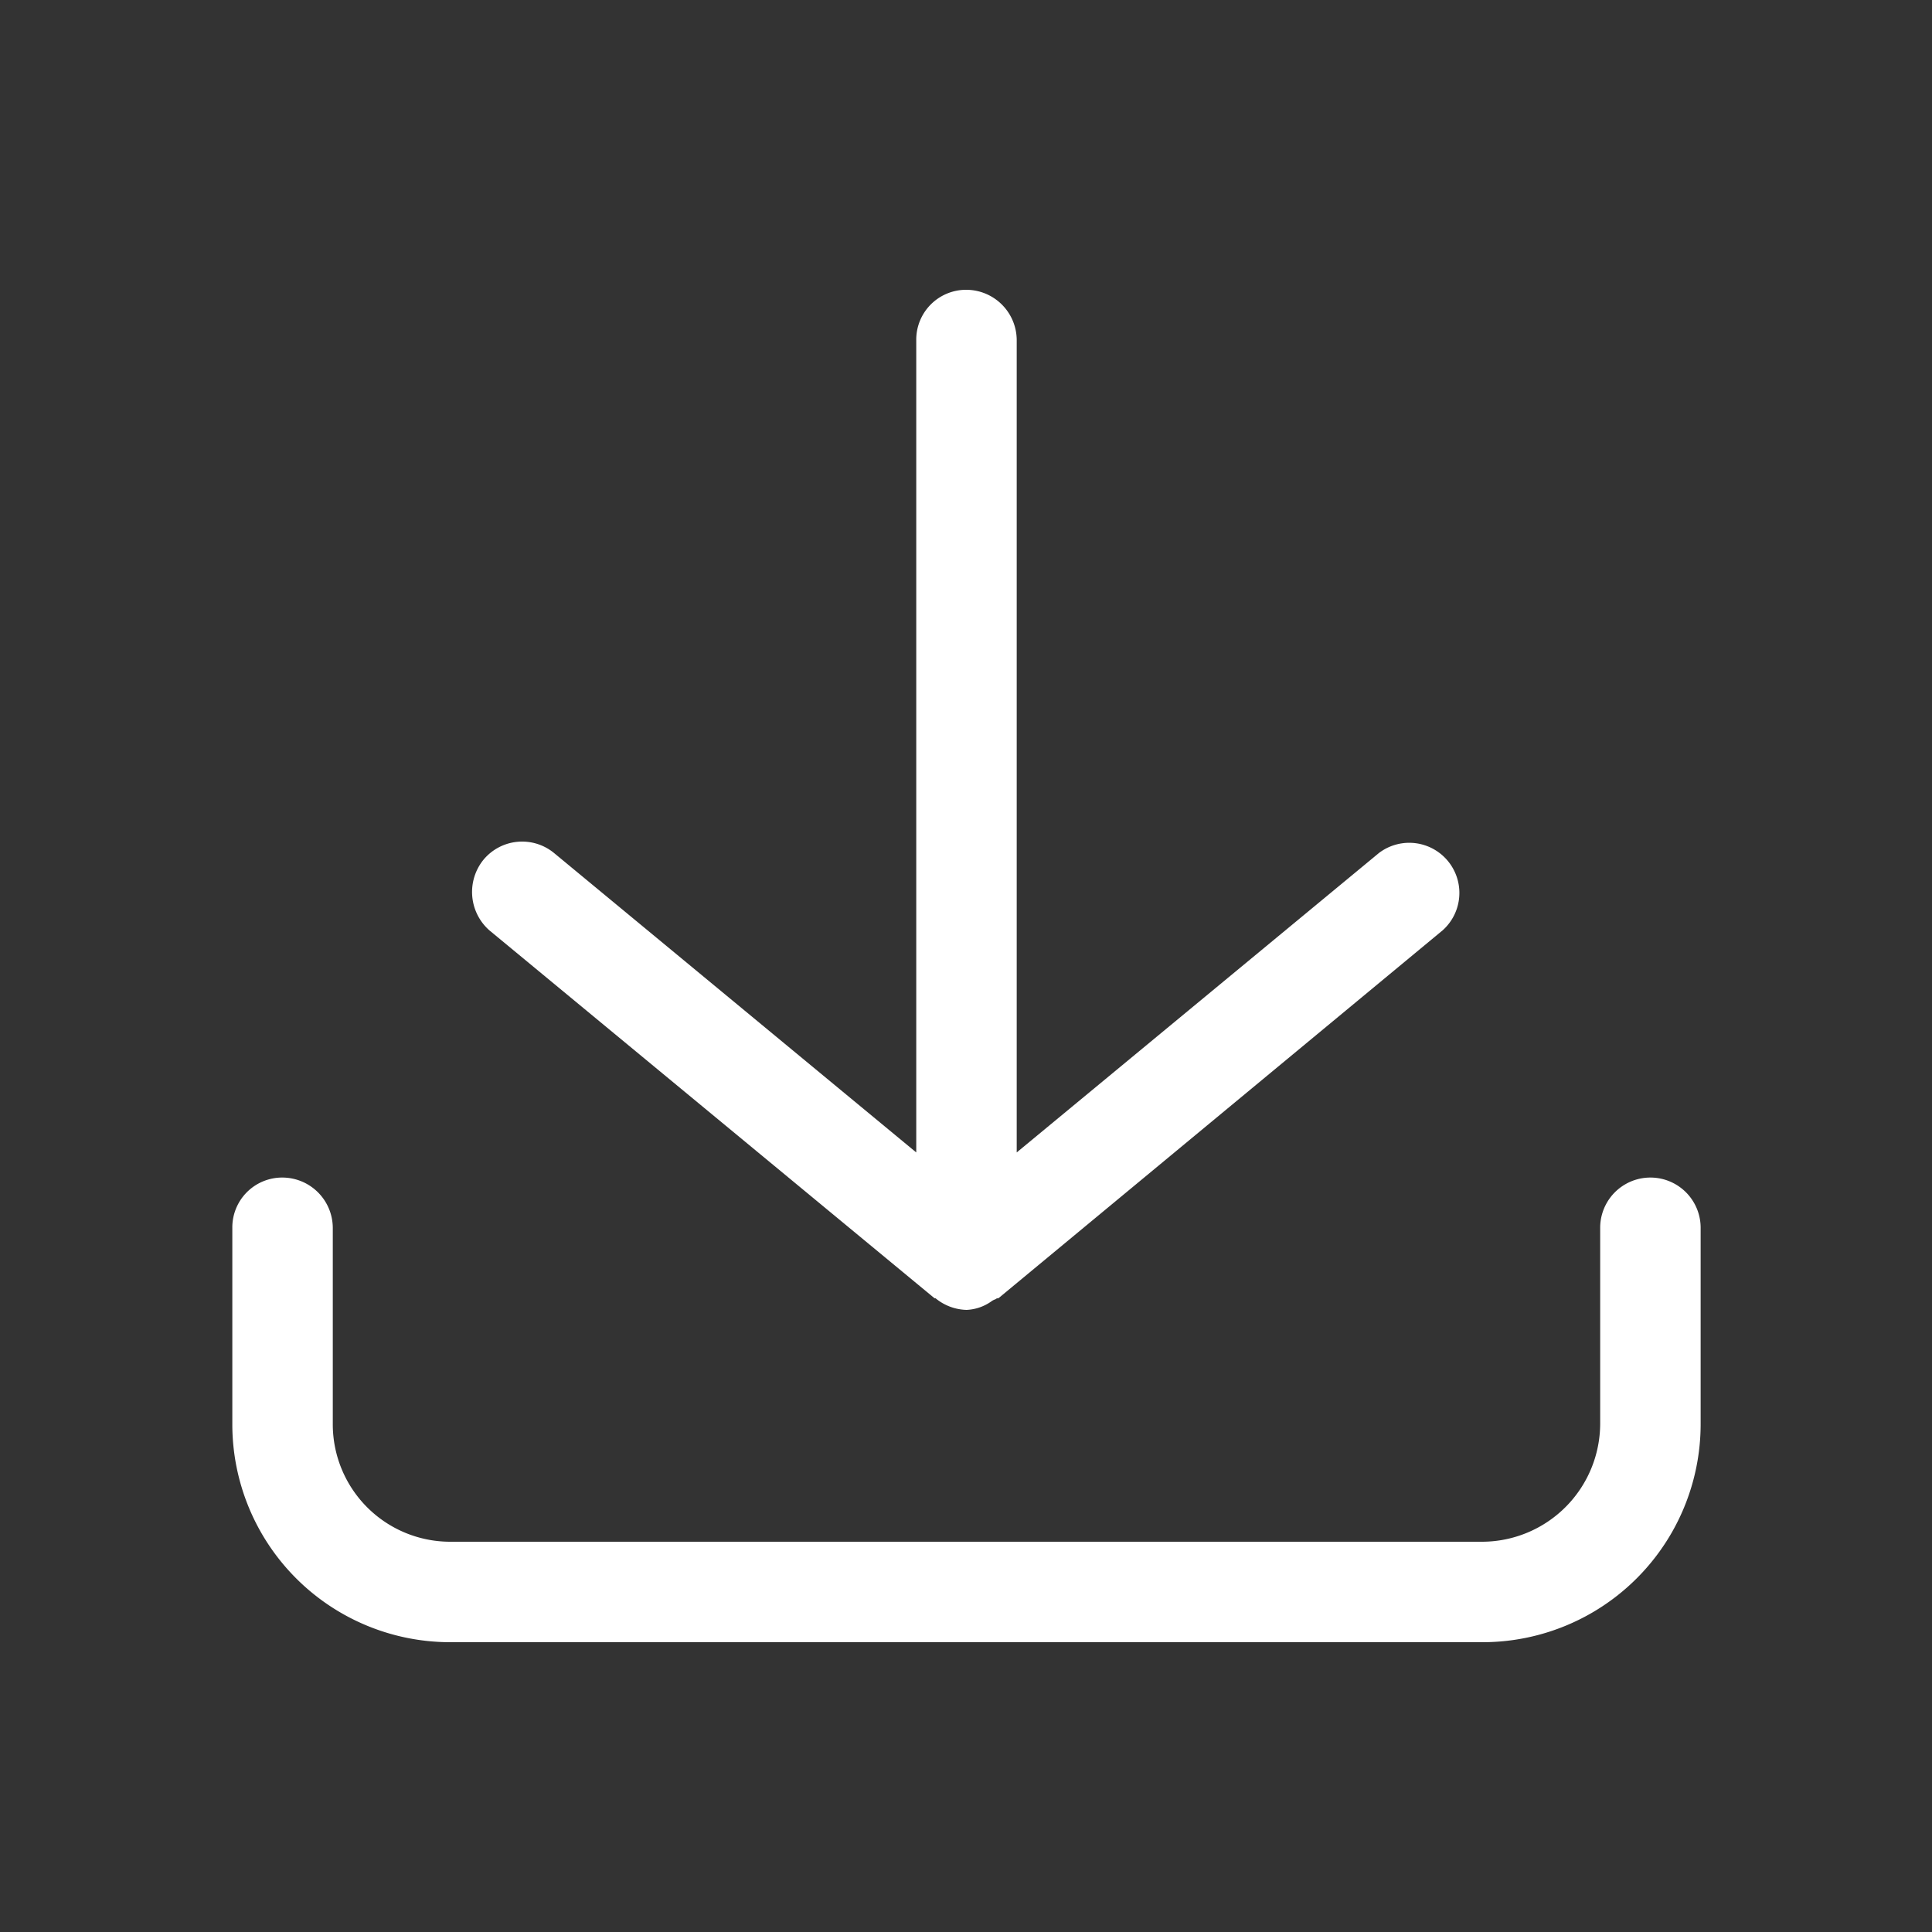 <svg xmlns="http://www.w3.org/2000/svg" width="20" height="20" viewBox="0 0 20 20">
  <rect x="0" y="0" width="20" height="20" fill="#333333" stroke="none"/>
  <defs>
    <style>
      .cls-1 {
        fill: #fff;
        fill-rule: evenodd;
      }
    </style>
  </defs>
  <path id="形状_13" data-name="形状 13" class="cls-1" d="M1521.78,5307.22h-10.69a2.256,2.256,0,0,1-2.25-2.26v-2.03a0.516,0.516,0,0,1,.52-0.52,0.523,0.523,0,0,1,.52.52v2.03a1.216,1.216,0,0,0,1.21,1.22h10.69a1.225,1.225,0,0,0,1.22-1.22v-2.03a0.52,0.52,0,0,1,1.04,0v2.03A2.258,2.258,0,0,1,1521.78,5307.22Zm-5.01-3.56a0.037,0.037,0,0,0-.03.01,0.142,0.142,0,0,0-.04.02,0.479,0.479,0,0,1-.26.09,0.526,0.526,0,0,1-.32-0.12h-0.01l-4.61-3.81a0.53,0.53,0,0,1-.06-0.73,0.52,0.52,0,0,1,.73-0.07l3.75,3.1v-8.41a0.516,0.516,0,0,1,.52-0.52,0.523,0.523,0,0,1,.52.52v8.41l3.75-3.1a0.519,0.519,0,0,1,.66.8Z" transform="translate(-1506.435 -5290.22)"/>
</svg>

